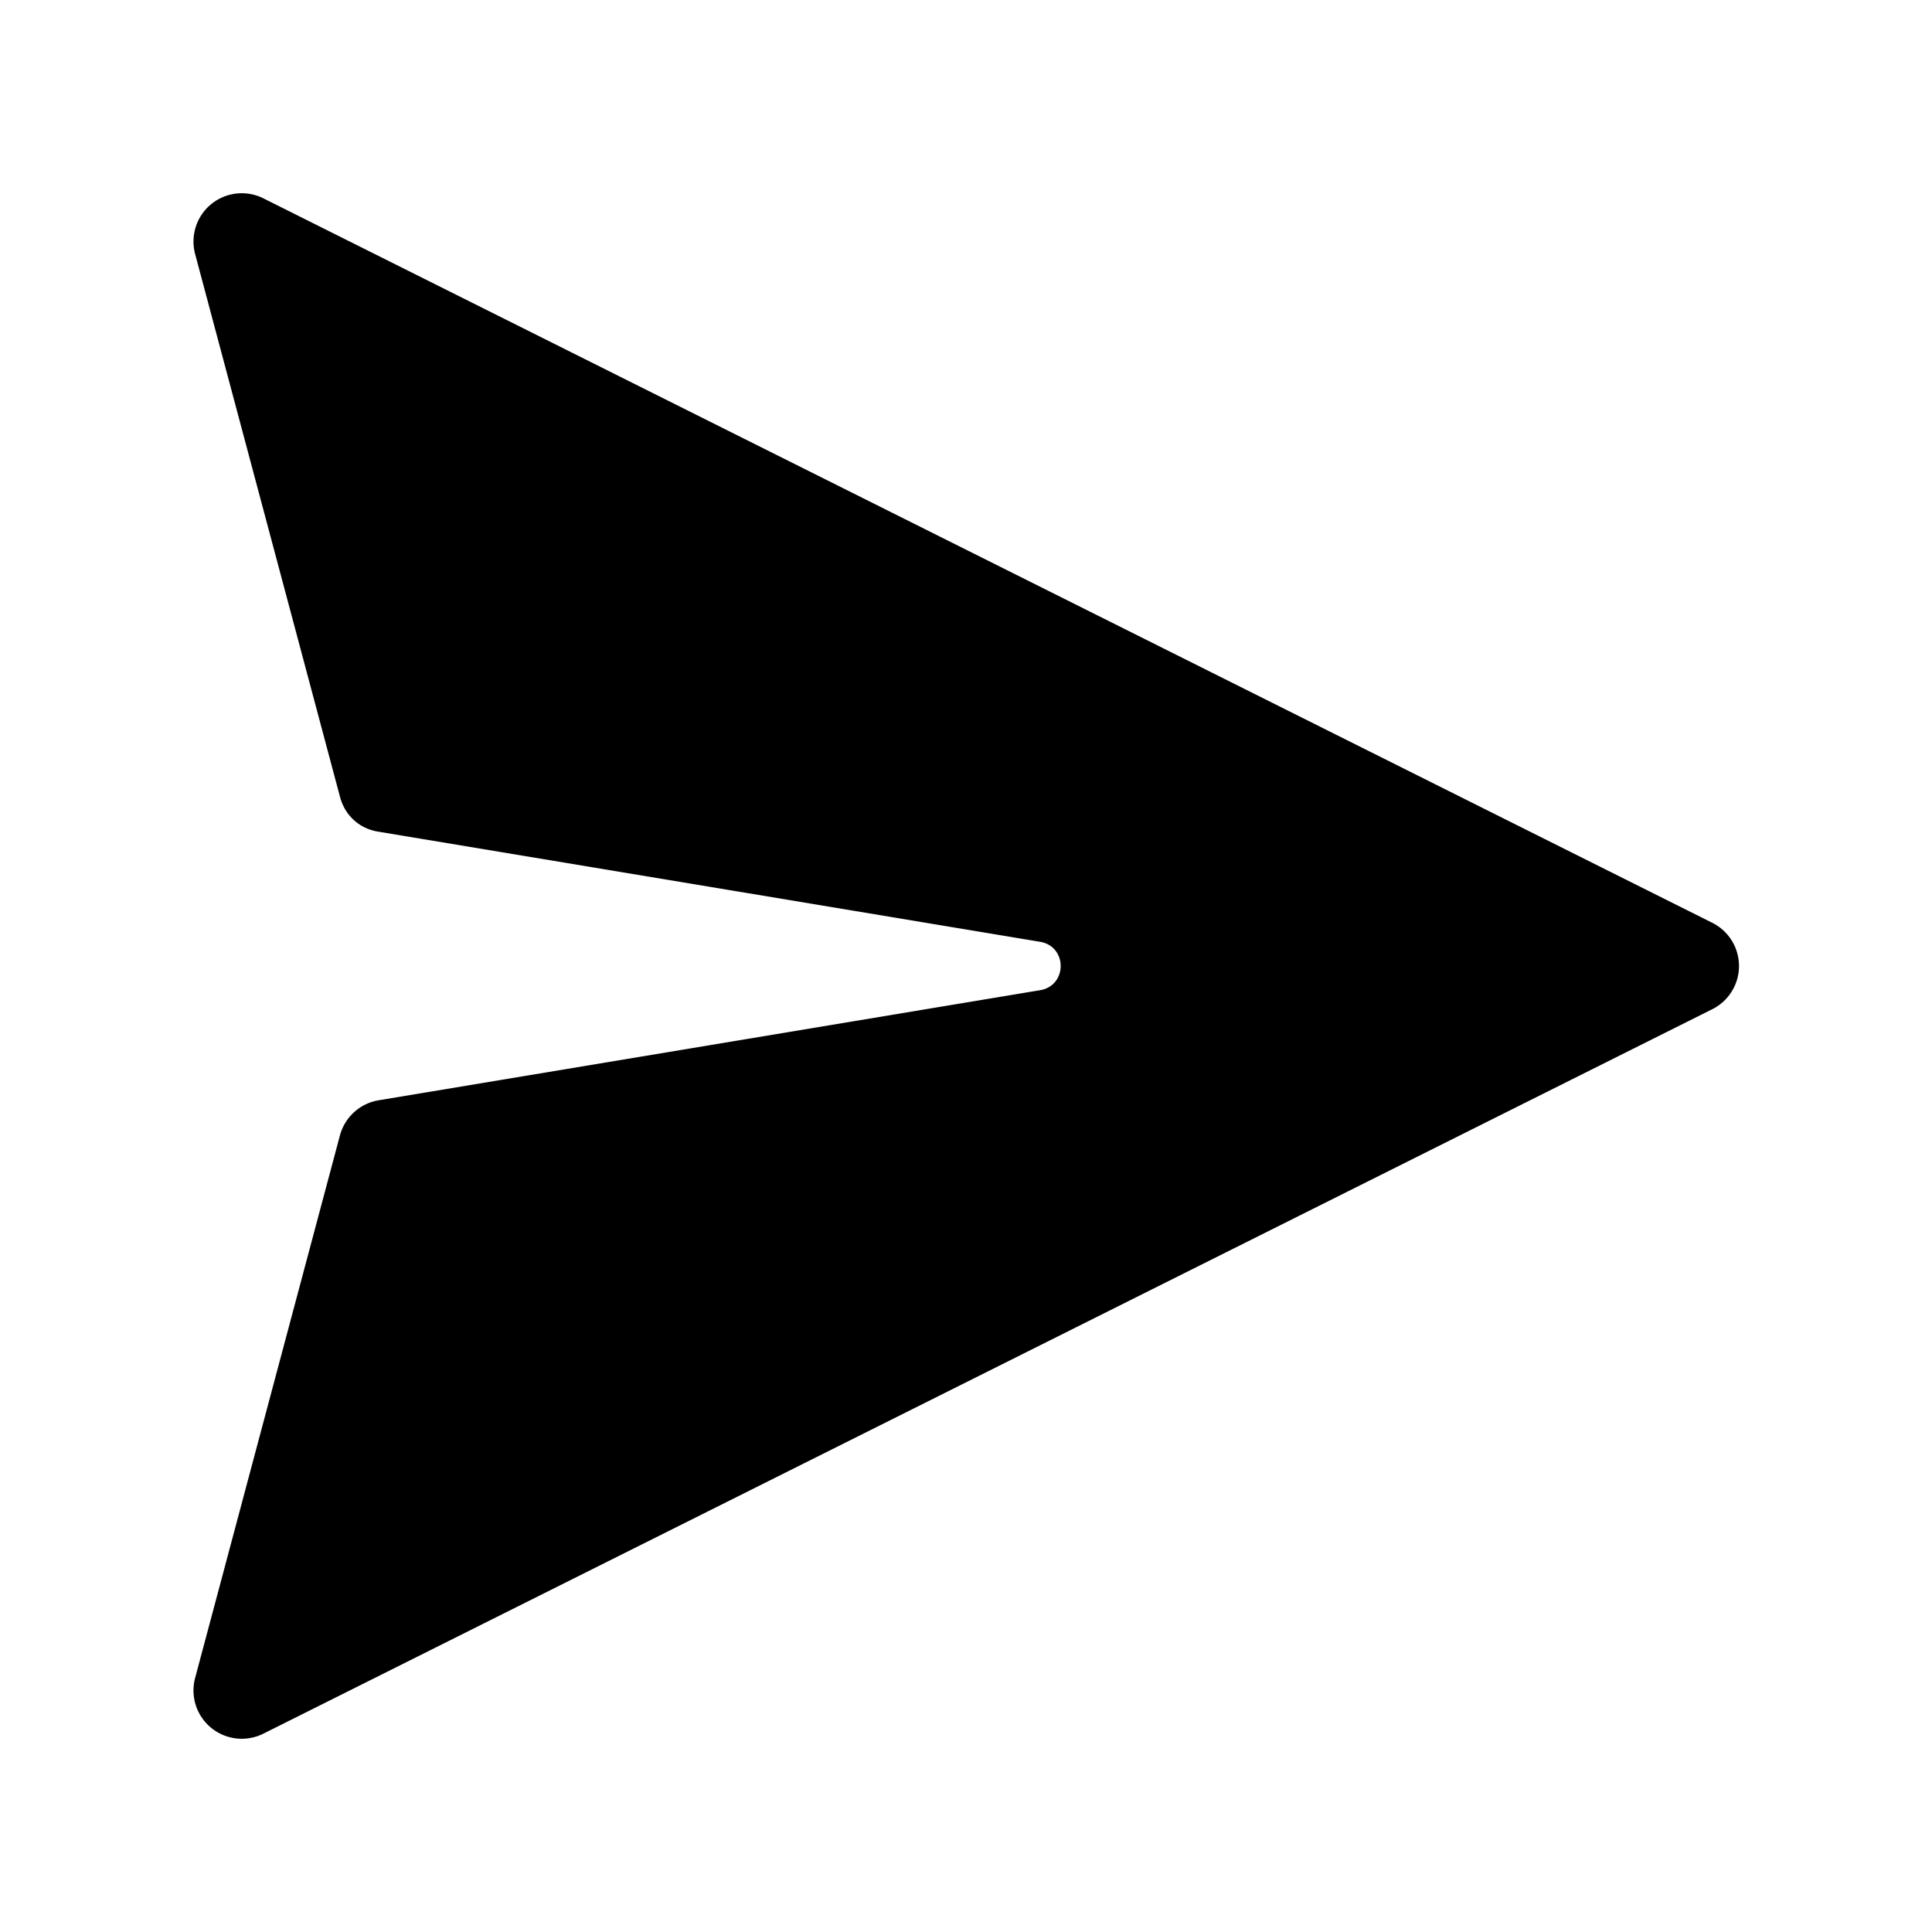 <svg width="20" height="20" viewBox="0 0 20 20" xmlns="http://www.w3.org/2000/svg"><path d="M2.72 2.05a.5.5 0 0 0-.7.58l1.5 5.62c.05.19.2.33.4.36l6.85 1.14c.28.05.28.45 0 .5l-6.85 1.14a.5.5 0 0 0-.4.36l-1.5 5.62a.5.5 0 0 0 .7.58l15-7.5a.5.5 0 0 0 0-.9l-15-7.5Z"/></svg>